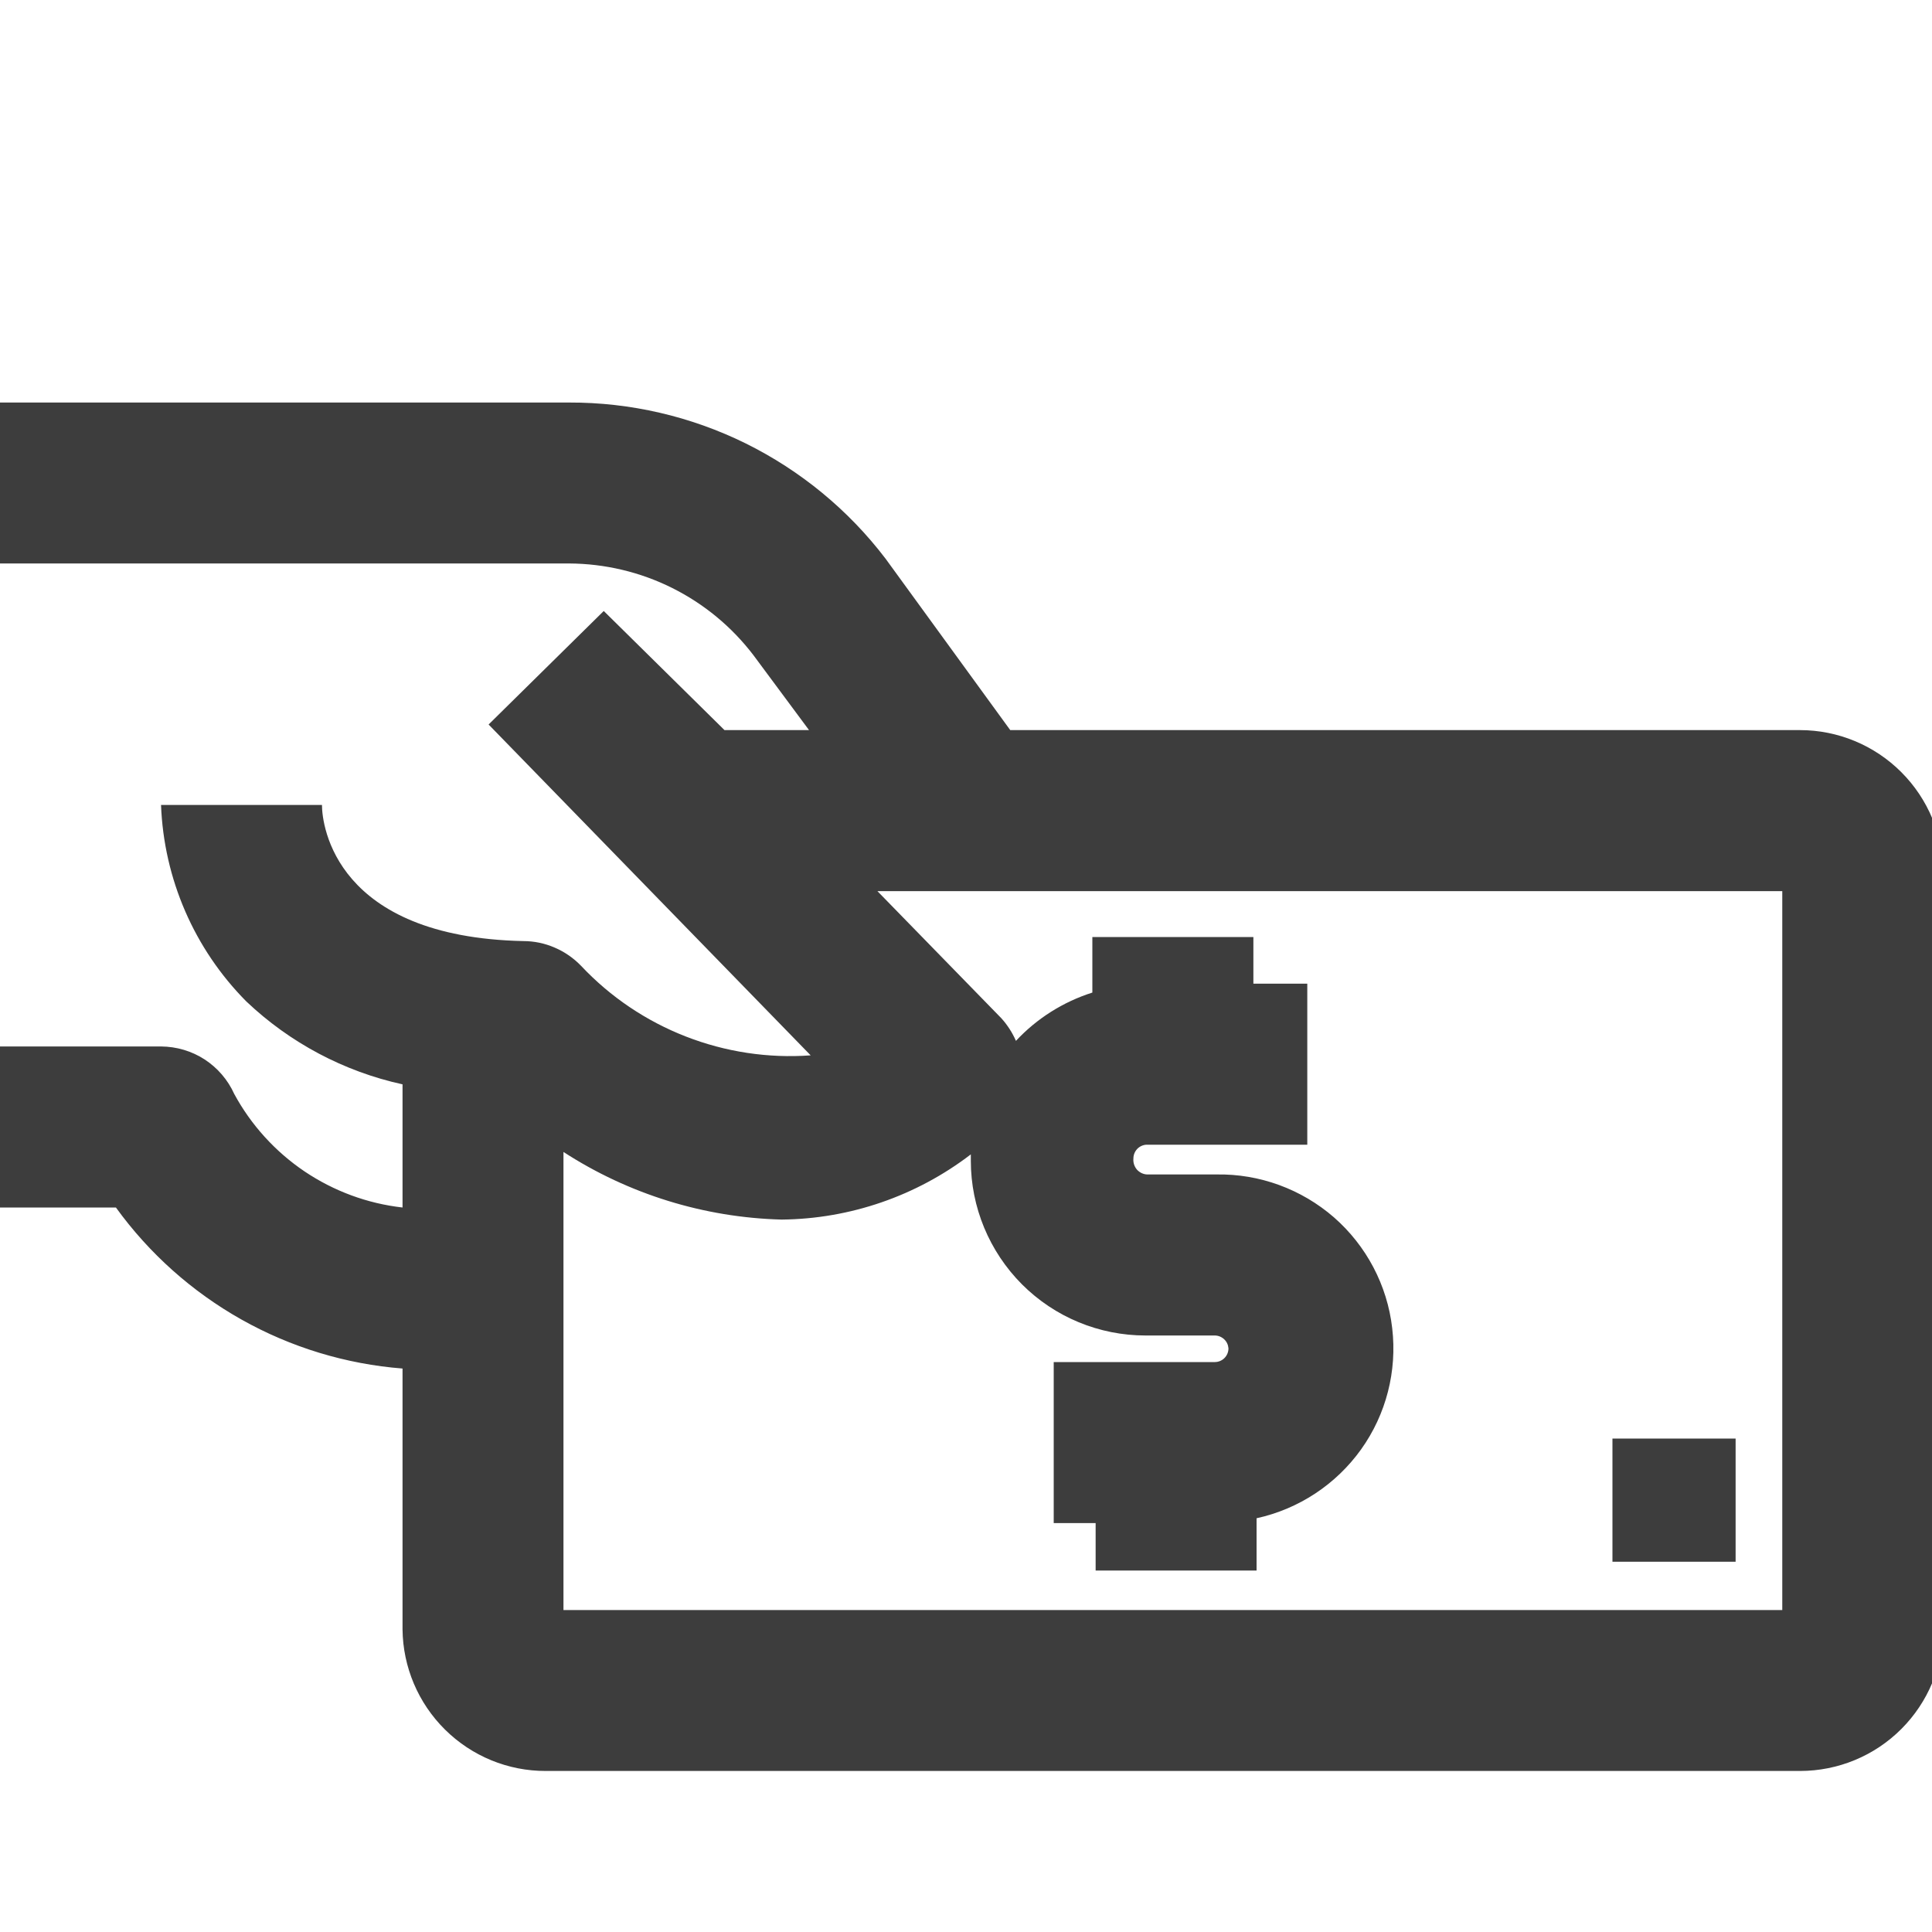 <svg width="20" height="20" viewBox="0 0 20 20" fill="none" xmlns="http://www.w3.org/2000/svg">
<g clip-path="url(#clip0_524_14104)">
<path d="M18.633 7.558H10.458L9.167 5.783C8.783 5.279 8.287 4.871 7.719 4.59C7.151 4.31 6.525 4.165 5.892 4.167H0V5.833H5.892C6.261 5.835 6.626 5.921 6.957 6.086C7.288 6.251 7.576 6.489 7.8 6.783L8.375 7.558H7.5L6.25 6.325L5.058 7.5L8.392 10.925C7.952 10.957 7.511 10.89 7.1 10.73C6.689 10.57 6.319 10.321 6.017 10C5.939 9.919 5.846 9.854 5.743 9.81C5.64 9.765 5.529 9.742 5.417 9.742C3.475 9.7 3.333 8.55 3.333 8.333H2.5H1.667C1.696 9.098 2.011 9.824 2.55 10.367C3.001 10.795 3.56 11.092 4.167 11.225V12.5C3.803 12.459 3.455 12.33 3.152 12.126C2.849 11.921 2.599 11.646 2.425 11.325C2.359 11.179 2.253 11.055 2.118 10.967C1.984 10.88 1.827 10.834 1.667 10.833H0V12.5H1.2C1.544 12.976 1.988 13.372 2.5 13.66C3.012 13.948 3.581 14.121 4.167 14.167V16.867C4.171 17.257 4.329 17.63 4.607 17.905C4.885 18.18 5.259 18.334 5.65 18.333H18.633C19.027 18.333 19.404 18.177 19.682 17.899C19.96 17.621 20.117 17.244 20.117 16.85V9.042C20.117 8.648 19.96 8.271 19.682 7.993C19.404 7.715 19.027 7.558 18.633 7.558ZM18.45 16.667H5.833V11.925C6.507 12.362 7.289 12.604 8.092 12.625C8.8 12.618 9.487 12.381 10.05 11.95C10.05 11.95 10.05 11.992 10.05 12.017C10.05 12.496 10.241 12.956 10.58 13.296C10.919 13.635 11.379 13.825 11.858 13.825H12.575C12.611 13.825 12.646 13.839 12.672 13.864C12.699 13.888 12.714 13.922 12.717 13.958C12.717 13.996 12.702 14.032 12.675 14.059C12.649 14.085 12.613 14.1 12.575 14.1H10.908V15.767H11.342V16.258H13.008V15.717C13.445 15.621 13.83 15.367 14.09 15.004C14.35 14.64 14.464 14.193 14.412 13.749C14.361 13.305 14.145 12.896 13.809 12.602C13.472 12.309 13.038 12.15 12.592 12.158H11.875C11.854 12.157 11.835 12.152 11.816 12.143C11.798 12.134 11.781 12.121 11.768 12.106C11.755 12.09 11.745 12.072 11.739 12.052C11.733 12.033 11.731 12.012 11.733 11.992C11.733 11.956 11.747 11.921 11.772 11.894C11.797 11.868 11.831 11.852 11.867 11.85H13.533V10.183H12.975V9.7H11.308V10.275C11.006 10.371 10.733 10.543 10.517 10.775C10.48 10.69 10.429 10.611 10.367 10.542L9.083 9.225H18.45V16.667Z" fill="#3D3D3D"/>
<path d="M17.967 14.892H16.692V16.167H17.967V14.892Z" fill="#3D3D3D"/>
</g>
<defs>
<clipPath id="clip0_524_14104">
<rect width="20" height="20" fill="white"/>
</clipPath>
</defs>
</svg>
